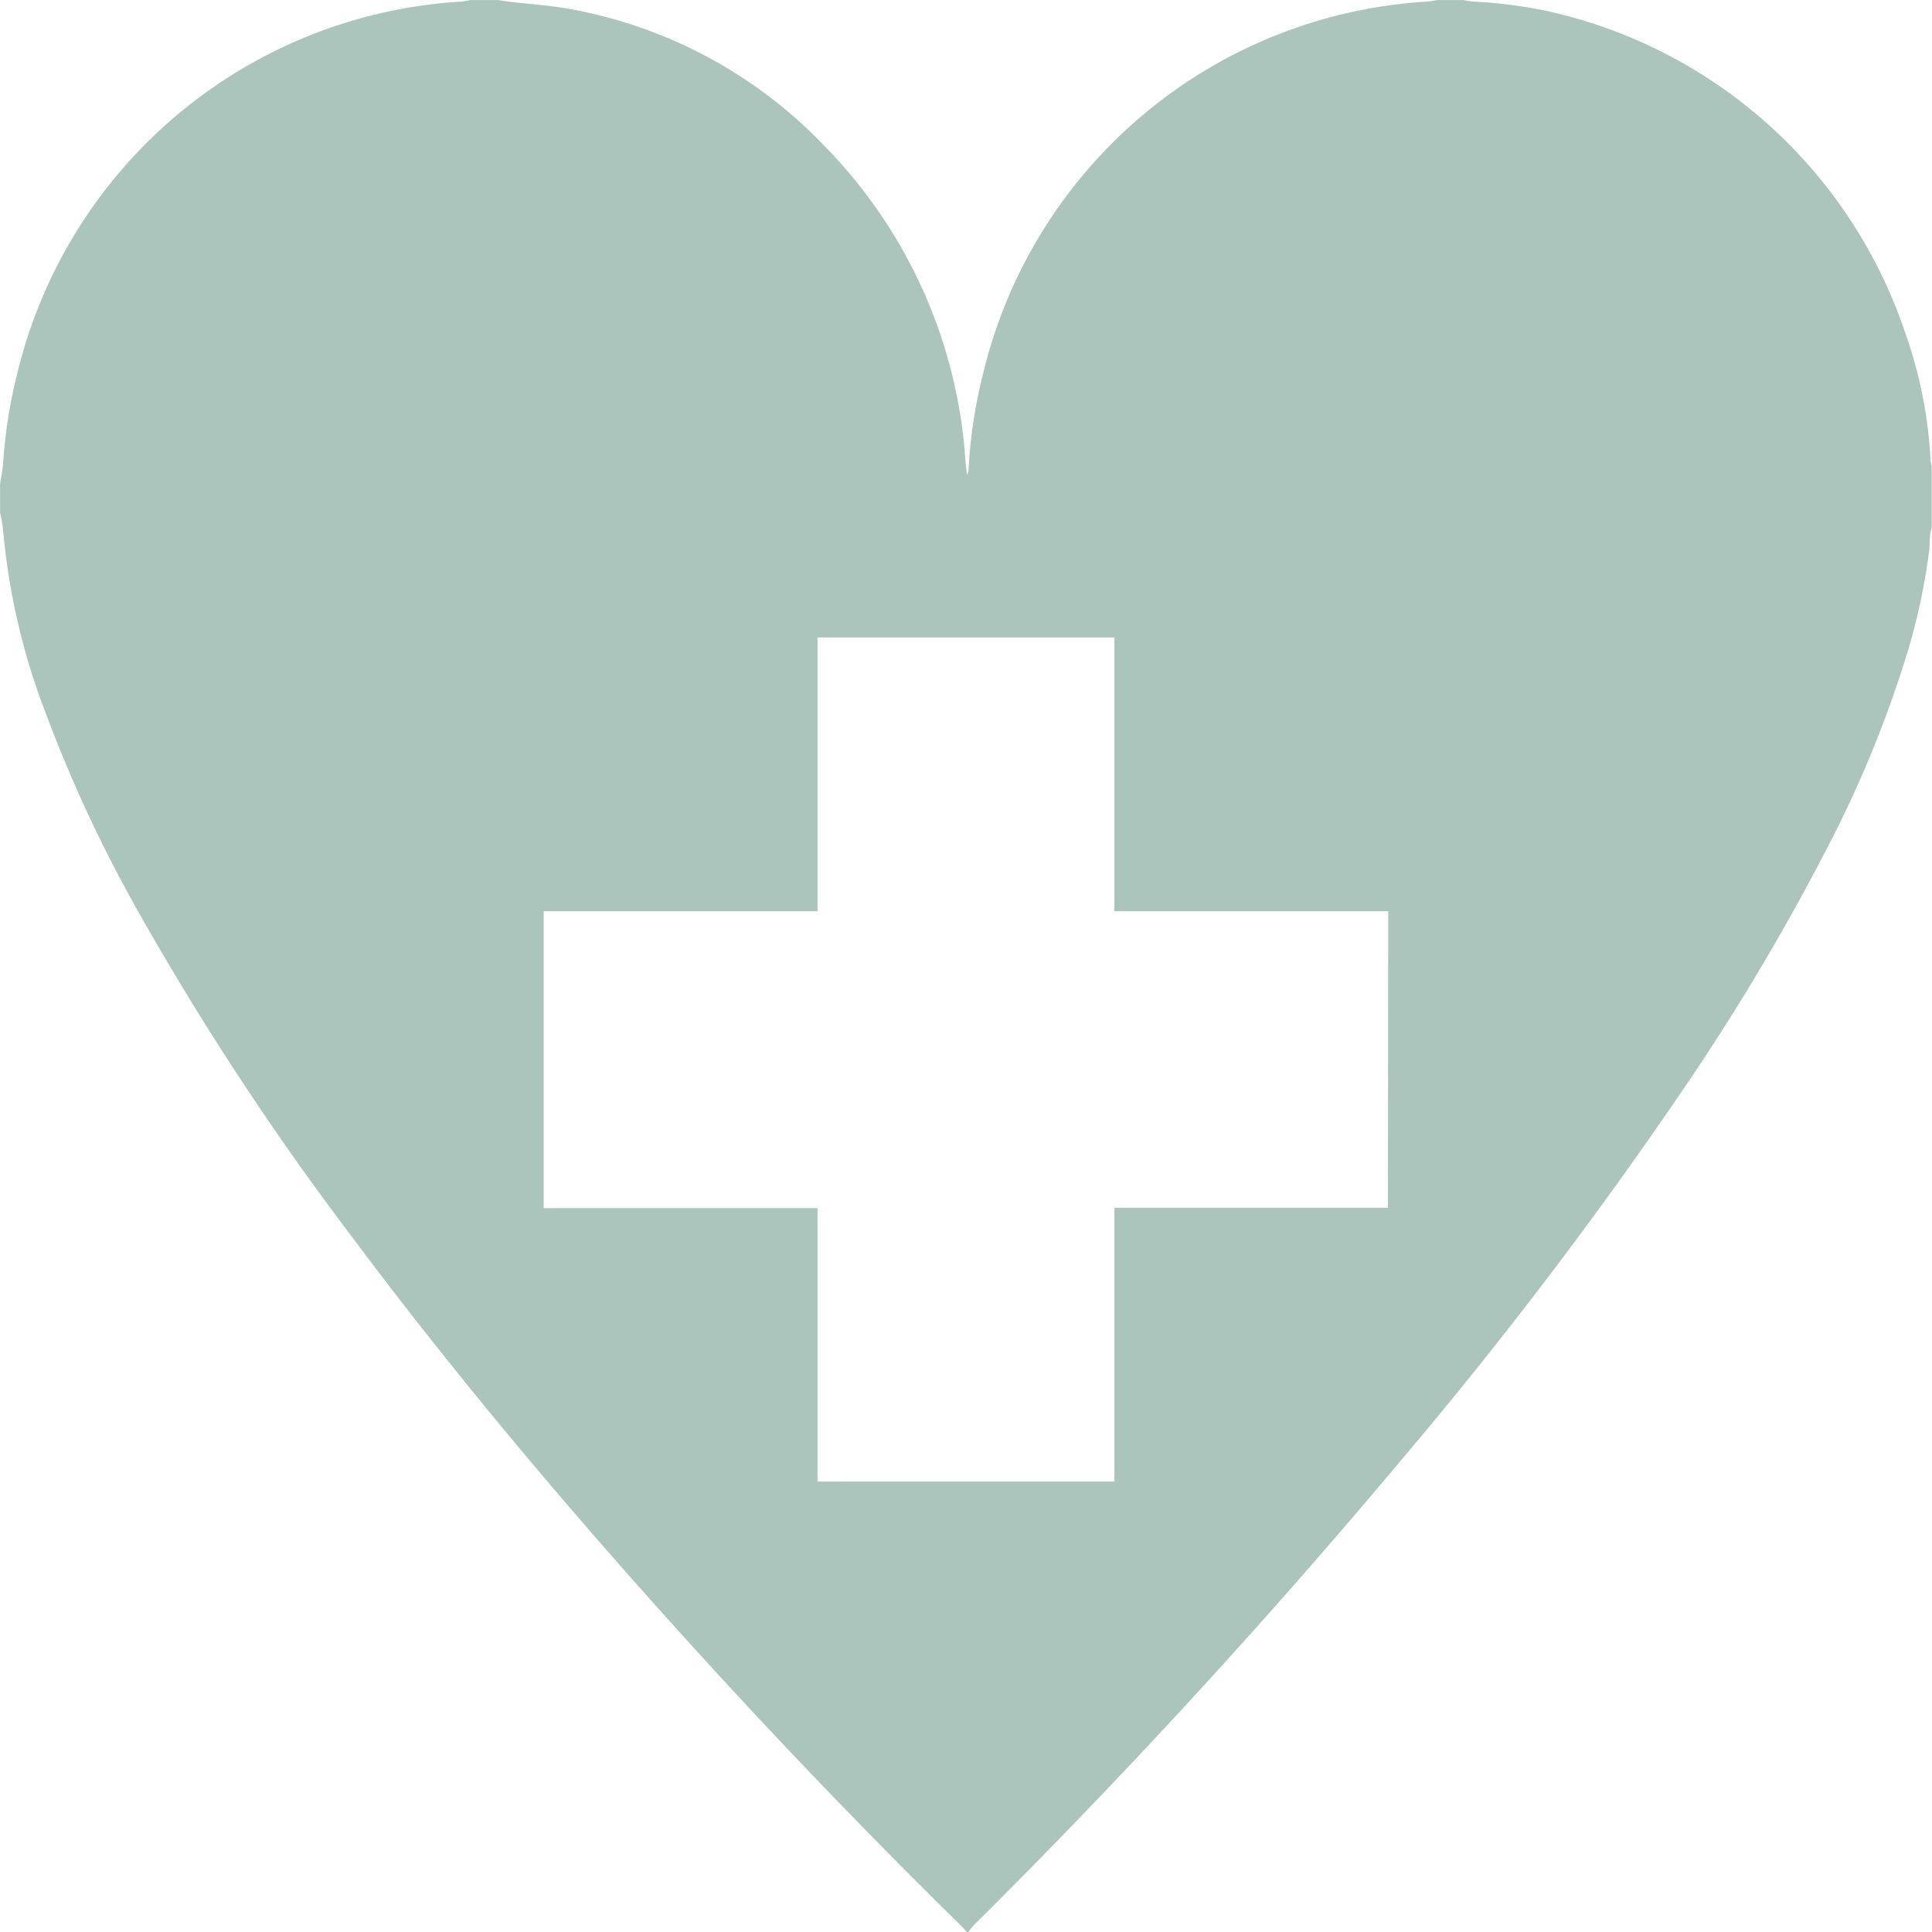 <svg xmlns="http://www.w3.org/2000/svg" width="25.705" height="25.705" viewBox="0 0 25.705 25.705">
  <g id="Icon_CBD_seeds" data-name="Icon CBD seeds" transform="translate(20 -42)">
    <path id="Path_58184" data-name="Path 58184" d="M25.685,6.105a5.962,5.962,0,0,0-.338-1.683A6.5,6.5,0,0,0,20.571.143,6.273,6.273,0,0,0,19.6.02,1.151,1.151,0,0,1,19.472,0h-.352A1.208,1.208,0,0,1,18.99.02a6.471,6.471,0,0,0-5.911,4.954,6.5,6.5,0,0,0-.192,1.265.158.158,0,0,1-.021.08c-.007-.065-.016-.129-.021-.194a6.6,6.6,0,0,0-1.868-4.176A6.2,6.2,0,0,0,7.61.124C7.33.07,7.043.054,6.759.02,6.716.015,6.673.006,6.63,0H6.256A.961.961,0,0,1,6.138.02,6.471,6.471,0,0,0,.233,4.956a6.514,6.514,0,0,0-.191,1.2c-.006.093-.027.186-.041.279v.386a1.877,1.877,0,0,1,.038.21A8.97,8.97,0,0,0,.606,9.481a18.587,18.587,0,0,0,1.233,2.647,38.4,38.4,0,0,0,2.846,4.33c1.41,1.889,2.928,3.682,4.506,5.422q1.75,1.928,3.605,3.75c.024.023.044.049.067.074h.022a.815.815,0,0,1,.067-.086q2.981-2.96,5.687-6.188a58.785,58.785,0,0,0,3.789-4.986A30.424,30.424,0,0,0,24.3,11.3a15.267,15.267,0,0,0,1.1-2.694,8.411,8.411,0,0,0,.27-1.3c.007-.056,0-.114.009-.17,0-.04.015-.08.022-.12V6.2a.594.594,0,0,1-.021-.1m-7.214,9.968H14.827v3.643h-3.95V16.073H7.234v-3.95h3.643V8.48h3.95v3.643h3.643Z" transform="translate(-20 42.001)" fill="#acc5bc"/>
  </g>
</svg>